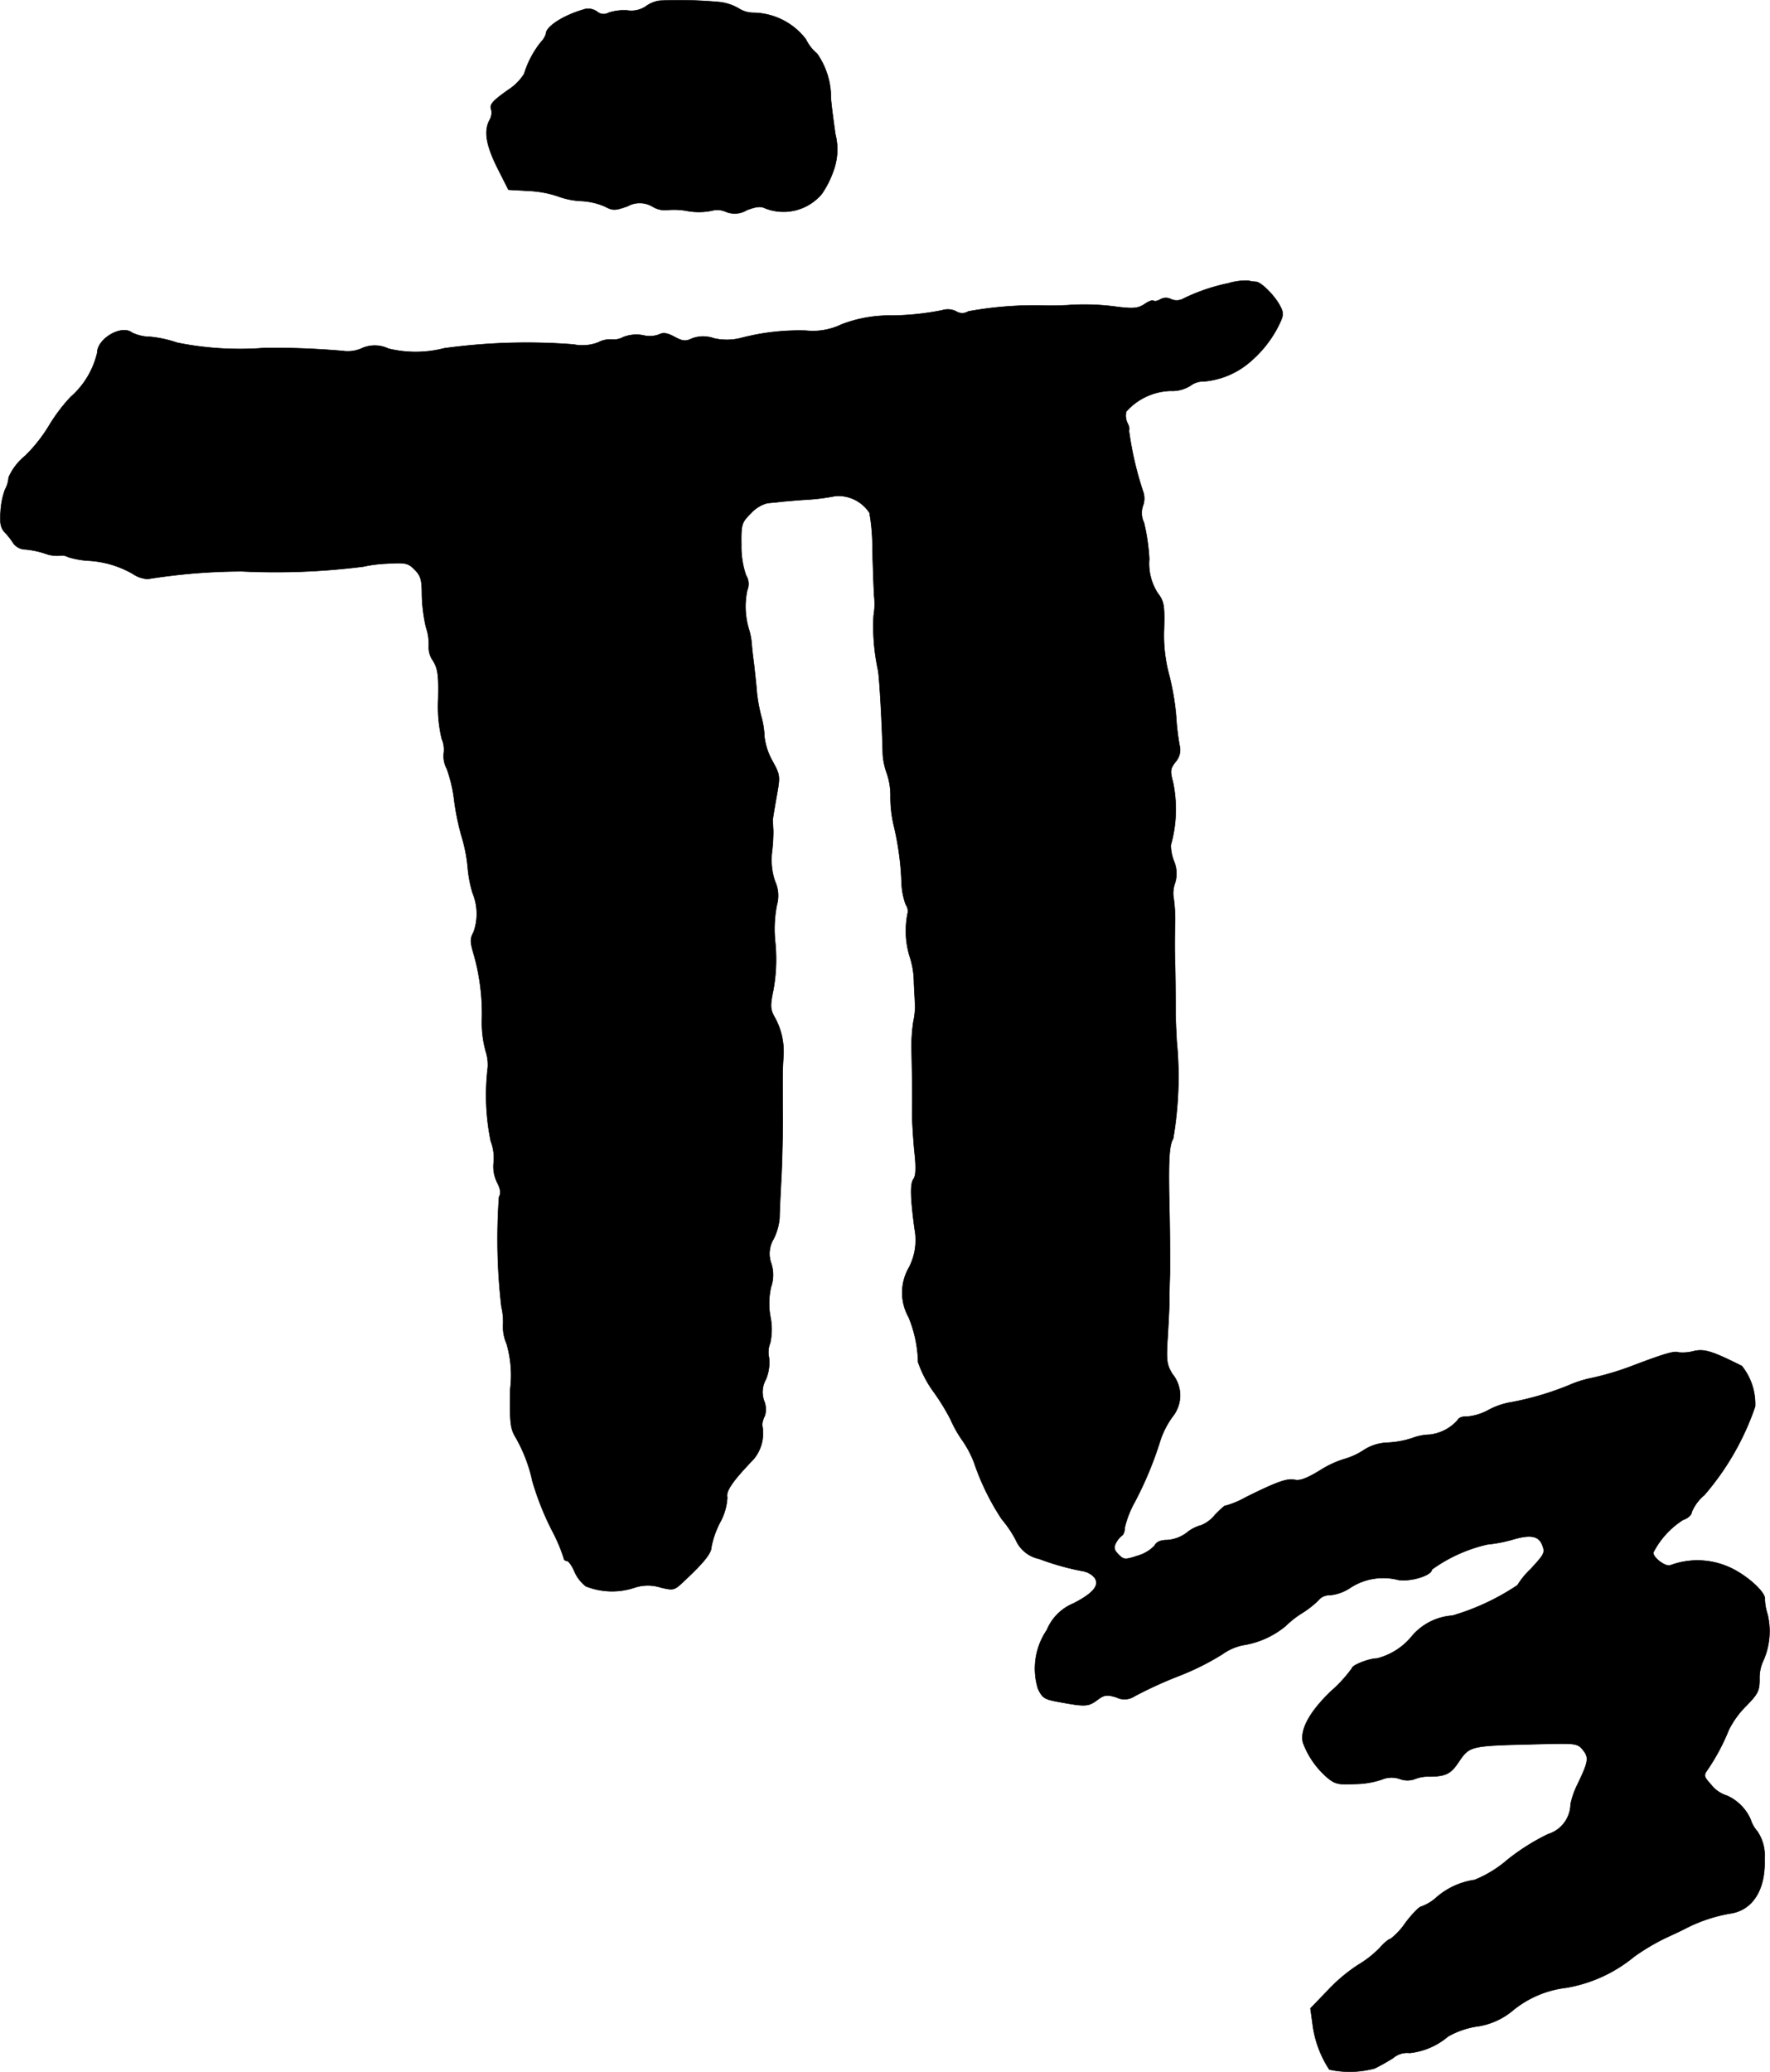 <?xml version="1.0" encoding="UTF-8"?>
<svg xmlns="http://www.w3.org/2000/svg"
     version="1.1"
     width="12.807mm"
     height="14.988mm"
     viewBox="0 0 36.302 42.486">
   <defs>
      <style type="text/css"><![CDATA[
      .a {
        stroke: #000;
        stroke-linecap: round;
        stroke-linejoin: round;
        stroke-width: 0.01px;
      }
    ]]></style>
   </defs>
   <path class="a"
         d="M13.53.014a.632.632,0,0,0-.291.121.535.535,0,0,1-.376.079,1.019,1.019,0,0,0-.382.048.203.203,0,0,1-.236-.024.314.314,0,0,0-.297-.036c-.406.121-.751.345-.751.491a.414.414,0,0,1-.103.17,1.971,1.971,0,0,0-.345.654,1.078,1.078,0,0,1-.327.327c-.333.236-.388.303-.345.412a.3.3,0,0,1-.036.206c-.121.224-.073.509.157.975l.23.454.43.024a2.19,2.19,0,0,1,.581.109,1.552,1.552,0,0,0,.46.097,1.401,1.401,0,0,1,.497.109c.176.091.212.091.472,0a.517.517,0,0,1,.515.006.49.49,0,0,0,.279.073,1.449,1.449,0,0,1,.442.018,1.343,1.343,0,0,0,.491-.006.432.432,0,0,1,.285.018.473.473,0,0,0,.436-.03c.194-.073.285-.085.382-.036a1.026,1.026,0,0,0,1.157-.297,1.956,1.956,0,0,0,.236-.466,1.266,1.266,0,0,0,.042-.757c-.036-.248-.079-.575-.091-.727a1.577,1.577,0,0,0-.285-.927A.853.853,0,0,1,16.529.807,1.38,1.38,0,0,0,15.45.262a.561.561,0,0,1-.303-.091,1.019,1.019,0,0,0-.376-.127A9.009,9.009,0,0,0,13.53.014Z"/>
   <path class="a"
         d="M25.19,5.81a3.854,3.854,0,0,0-.909.309.288.288,0,0,1-.26.018.231.231,0,0,0-.218,0c-.061.036-.127.048-.145.03s-.103.012-.188.073c-.133.085-.23.091-.539.055A4.865,4.865,0,0,0,21.889,6.259c-.133.006-.351.012-.485.006a7.582,7.582,0,0,0-1.545.121.23.23,0,0,1-.248,0,.381.381,0,0,0-.285-.024,5.487,5.487,0,0,1-1.133.109,2.743,2.743,0,0,0-.933.182,1.346,1.346,0,0,1-.727.127,4.708,4.708,0,0,0-1.333.151,1.178,1.178,0,0,1-.563.006.646.646,0,0,0-.448.006c-.127.061-.188.055-.357-.036-.145-.079-.23-.091-.315-.048a.547.547,0,0,1-.321.018.732.732,0,0,0-.412.036.41.41,0,0,1-.248.048.51.51,0,0,0-.267.061.9.9,0,0,1-.503.042,12.407,12.407,0,0,0-2.659.079A2.353,2.353,0,0,1,7.964,7.149a.642.642,0,0,0-.557,0,.713.713,0,0,1-.376.048A16.129,16.129,0,0,0,5.414,7.137a6.488,6.488,0,0,1-1.781-.109,2.401,2.401,0,0,0-.557-.121.88.88,0,0,1-.369-.085c-.212-.17-.715.121-.715.418a1.729,1.729,0,0,1-.545.902,3.494,3.494,0,0,0-.454.606,3.174,3.174,0,0,1-.478.6,1.179,1.179,0,0,0-.339.442.578.578,0,0,1-.073.248,1.547,1.547,0,0,0-.091.448c-.018.242,0,.339.085.43a1.418,1.418,0,0,1,.176.224.312.312,0,0,0,.248.127,1.801,1.801,0,0,1,.406.085.676.676,0,0,0,.297.042.278.278,0,0,1,.176.03,1.762,1.762,0,0,0,.394.073,2.044,2.044,0,0,1,.933.273.597.597,0,0,0,.303.103A12.471,12.471,0,0,1,4.96,11.716,14.274,14.274,0,0,0,7.449,11.619a2.801,2.801,0,0,1,.478-.061c.394-.024.442-.012.575.121.127.127.151.212.151.503a3.207,3.207,0,0,0,.085.684,1.079,1.079,0,0,1,.055.406.476.476,0,0,0,.085.273c.103.164.121.303.109.806a2.865,2.865,0,0,0,.073.8.549.549,0,0,1,.042.291.542.542,0,0,0,.061.321A2.933,2.933,0,0,1,9.315,16.41a5.044,5.044,0,0,0,.157.757,3.138,3.138,0,0,1,.121.624,2.591,2.591,0,0,0,.097.515,1.124,1.124,0,0,1,.024.806c-.079.145-.073.206.012.491a4.415,4.415,0,0,1,.157,1.32,2.27,2.27,0,0,0,.079.636.891.891,0,0,1,.042.333,4.697,4.697,0,0,0,.061,1.508.953.953,0,0,1,.061.43.735.735,0,0,0,.067.412c.073.139.085.23.042.303a12.172,12.172,0,0,0,.048,2.247,1.325,1.325,0,0,1,.036.369.871.871,0,0,0,.073.4,2.336,2.336,0,0,1,.073.921c-.012.715,0,.812.121,1.012a3.116,3.116,0,0,1,.333.878,5.774,5.774,0,0,0,.436,1.078,3.414,3.414,0,0,1,.206.497.062.062,0,0,0,.064.061l.003-0c.03,0,.103.097.151.212a.778.778,0,0,0,.236.309,1.456,1.456,0,0,0,.993.03.863.863,0,0,1,.539-.006c.26.061.279.061.454-.103.418-.388.588-.594.588-.721a1.868,1.868,0,0,1,.182-.515,1.182,1.182,0,0,0,.145-.509c-.03-.127.097-.321.539-.781a.828.828,0,0,0,.176-.703.469.469,0,0,1,.055-.188.46.46,0,0,0-.012-.297.535.535,0,0,1,.036-.454.9.9,0,0,0,.061-.448.497.497,0,0,1,.024-.291,1.29,1.29,0,0,0,.006-.533,1.516,1.516,0,0,1,.012-.618.748.748,0,0,0,.006-.478.586.586,0,0,1,.048-.509,1.183,1.183,0,0,0,.121-.43c0-.115.018-.478.036-.812s.03-.878.03-1.211c-.006-.945-.006-.951.012-1.272a1.433,1.433,0,0,0-.188-.836c-.079-.151-.085-.224-.018-.539a3.536,3.536,0,0,0,.042-.957,2.571,2.571,0,0,1,.03-.787.696.696,0,0,0-.036-.485,1.368,1.368,0,0,1-.061-.624,3.337,3.337,0,0,0,.024-.436c-.006-.067-.006-.151-.012-.182,0-.036.036-.254.079-.497.079-.43.073-.442-.085-.733a1.336,1.336,0,0,1-.164-.503,1.67,1.67,0,0,0-.067-.418,3.453,3.453,0,0,1-.091-.515c-.012-.17-.042-.412-.055-.545-.018-.133-.042-.327-.048-.424a1.395,1.395,0,0,0-.061-.309,1.604,1.604,0,0,1-.03-.787.324.324,0,0,0-.024-.303,1.801,1.801,0,0,1-.097-.624c-.006-.43.006-.46.2-.654a.701.701,0,0,1,.339-.206c.079-.006.212-.018.297-.03.085-.006.327-.03.545-.042a4.266,4.266,0,0,0,.551-.073.768.768,0,0,1,.697.345,4.152,4.152,0,0,1,.061.775c.012.351.024.769.036.939a1.464,1.464,0,0,1-.012.394,4.207,4.207,0,0,0,.091,1.121c.03.151.085,1.193.097,1.726a1.445,1.445,0,0,0,.085.394,1.391,1.391,0,0,1,.073.454,2.493,2.493,0,0,0,.067.606A5.939,5.939,0,0,1,18.491,18.106a1.462,1.462,0,0,0,.085.442.237.237,0,0,1,.036.2,1.795,1.795,0,0,0,.042.854,1.724,1.724,0,0,1,.091.563c.012.23.024.448.024.485a1.627,1.627,0,0,1-.036.303,3.323,3.323,0,0,0-.036.575c.012.612.018.939.012,1.242-.006.164.018.527.042.806.042.363.036.533-.018.606-.067.103-.061.363.024,1.012a1.218,1.218,0,0,1-.115.8,1.028,1.028,0,0,0-.006,1.018,2.567,2.567,0,0,1,.194.921,2.343,2.343,0,0,0,.333.63,4.637,4.637,0,0,1,.333.545,2.426,2.426,0,0,0,.242.43,2.109,2.109,0,0,1,.242.46,5.029,5.029,0,0,0,.563,1.151,2.461,2.461,0,0,1,.285.418.671.671,0,0,0,.485.4,5.315,5.315,0,0,0,.909.254.414.414,0,0,1,.224.127c.115.157-.018.321-.43.533a1.001,1.001,0,0,0-.545.545,1.405,1.405,0,0,0-.182,1.205c.097.2.133.218.478.279.503.091.557.085.745-.054.139-.103.194-.109.388-.048a.37.37,0,0,0,.369-.024,8.52,8.52,0,0,1,.884-.406,5.367,5.367,0,0,0,.915-.454,1.109,1.109,0,0,1,.43-.188,1.799,1.799,0,0,0,.872-.394,1.912,1.912,0,0,1,.321-.254,1.997,1.997,0,0,0,.345-.267.284.284,0,0,1,.236-.109.913.913,0,0,0,.43-.157,1.234,1.234,0,0,1,.975-.157c.254.042.69-.091.69-.212a3.13,3.13,0,0,1,1.139-.515,2.922,2.922,0,0,0,.551-.109c.345-.097.503-.061.575.121.061.157.048.182-.236.491a1.664,1.664,0,0,0-.273.333,4.821,4.821,0,0,1-1.333.624,1.197,1.197,0,0,0-.824.412,1.353,1.353,0,0,1-.721.466c-.164,0-.515.139-.515.2a2.805,2.805,0,0,1-.418.46c-.448.424-.654.8-.588,1.066a1.742,1.742,0,0,0,.503.721c.151.127.224.145.563.127a1.768,1.768,0,0,0,.551-.091.508.508,0,0,1,.369-.012.447.447,0,0,0,.297.006.718.718,0,0,1,.297-.055c.339,0,.448-.055.6-.279.248-.363.212-.351,1.726-.388.69-.018.727-.012.836.121.127.157.115.236-.109.703a1.682,1.682,0,0,0-.145.412.652.652,0,0,1-.46.612,4.402,4.402,0,0,0-.836.527,2.405,2.405,0,0,1-.672.412,1.518,1.518,0,0,0-.781.357.933.933,0,0,1-.309.188c-.042,0-.188.151-.327.333a1.404,1.404,0,0,1-.309.333c-.036,0-.133.085-.224.188a2.196,2.196,0,0,1-.442.345,3.388,3.388,0,0,0-.624.527l-.351.363.042.303a2.203,2.203,0,0,0,.345.951,1.961,1.961,0,0,0,.933-.024,4.27,4.27,0,0,0,.376-.212.437.437,0,0,1,.339-.103,1.458,1.458,0,0,0,.787-.339,1.739,1.739,0,0,1,.636-.212,1.46,1.46,0,0,0,.678-.309,2.113,2.113,0,0,1,1.108-.478,2.965,2.965,0,0,0,1.393-.636,4.408,4.408,0,0,1,.666-.394c.133-.061.315-.145.406-.194a3.201,3.201,0,0,1,.89-.297c.466-.061.739-.485.715-1.121a.879.879,0,0,0-.151-.569.643.643,0,0,1-.133-.236.955.955,0,0,0-.485-.491.66.66,0,0,1-.321-.218c-.157-.176-.164-.194-.079-.315a4.263,4.263,0,0,0,.436-.818,1.879,1.879,0,0,1,.351-.485c.248-.254.279-.315.279-.557a.826.826,0,0,1,.085-.394,1.483,1.483,0,0,0,.079-.933,1.092,1.092,0,0,1-.055-.309c.024-.151-.424-.539-.781-.678a1.592,1.592,0,0,0-1.157-.018c-.097.036-.351-.151-.351-.26a1.728,1.728,0,0,1,.612-.672c.097-.03.176-.103.176-.157a.909.909,0,0,1,.26-.351,5.492,5.492,0,0,0,1.042-1.817,1.25,1.25,0,0,0-.273-.83c-.606-.303-.769-.357-.993-.303a.864.864,0,0,1-.309.024c-.079-.036-.297.03-.999.297a5.856,5.856,0,0,1-.757.224,2.315,2.315,0,0,0-.485.151A6.04,6.04,0,0,1,30.938,28.766a1.494,1.494,0,0,0-.424.157,1.116,1.116,0,0,1-.424.127c-.097-.006-.176.024-.194.073a.905.905,0,0,1-.569.297,1.076,1.076,0,0,0-.351.067,1.868,1.868,0,0,1-.521.097.952.952,0,0,0-.491.157,1.42,1.42,0,0,1-.382.176,2.071,2.071,0,0,0-.509.236c-.267.164-.418.218-.515.194-.151-.036-.363.036-1.018.363a1.788,1.788,0,0,1-.412.17c0-.018-.091.067-.206.182a.694.694,0,0,1-.291.218.775.775,0,0,0-.291.151.748.748,0,0,1-.406.151c-.127,0-.218.036-.254.115a.786.786,0,0,1-.345.206c-.26.085-.285.085-.394-.024-.091-.091-.103-.145-.055-.236a.471.471,0,0,1,.121-.151c.036-.018.061-.091.061-.164a2.016,2.016,0,0,1,.206-.527,7.392,7.392,0,0,0,.527-1.272,1.798,1.798,0,0,1,.248-.478.692.692,0,0,0-.006-.878c-.115-.194-.127-.267-.091-.806.018-.333.036-.666.03-.751,0-.085.006-.303.012-.485s0-.703-.006-1.151c-.03-1.199-.012-1.484.073-1.629a7.508,7.508,0,0,0,.073-2.005c-.012-.248-.024-.491-.024-.533,0-.248,0-.787-.012-1.09-.006-.188-.006-.521,0-.739a3.193,3.193,0,0,0-.024-.545.613.613,0,0,1,.024-.327.649.649,0,0,0-.024-.46.963.963,0,0,1-.061-.321,2.71,2.71,0,0,0,.042-1.302c-.061-.224-.048-.273.055-.406a.363.363,0,0,0,.085-.321,5.102,5.102,0,0,1-.073-.618,5.268,5.268,0,0,0-.145-.848,3.09,3.09,0,0,1-.103-.939c.012-.491,0-.563-.133-.739a1.121,1.121,0,0,1-.17-.697,4.124,4.124,0,0,0-.109-.745.448.448,0,0,1-.018-.351.432.432,0,0,0-.006-.303,6.872,6.872,0,0,1-.285-1.242c.018-.012.006-.079-.03-.145a.353.353,0,0,1-.024-.236,1.269,1.269,0,0,1,.909-.424.699.699,0,0,0,.412-.109.434.434,0,0,1,.273-.085,1.659,1.659,0,0,0,.939-.394,2.371,2.371,0,0,0,.581-.727c.115-.23.121-.273.042-.424-.109-.212-.394-.497-.497-.497a.766.766,0,0,1-.157-.024A1.291,1.291,0,0,0,25.19,5.81Z"/>
</svg>
